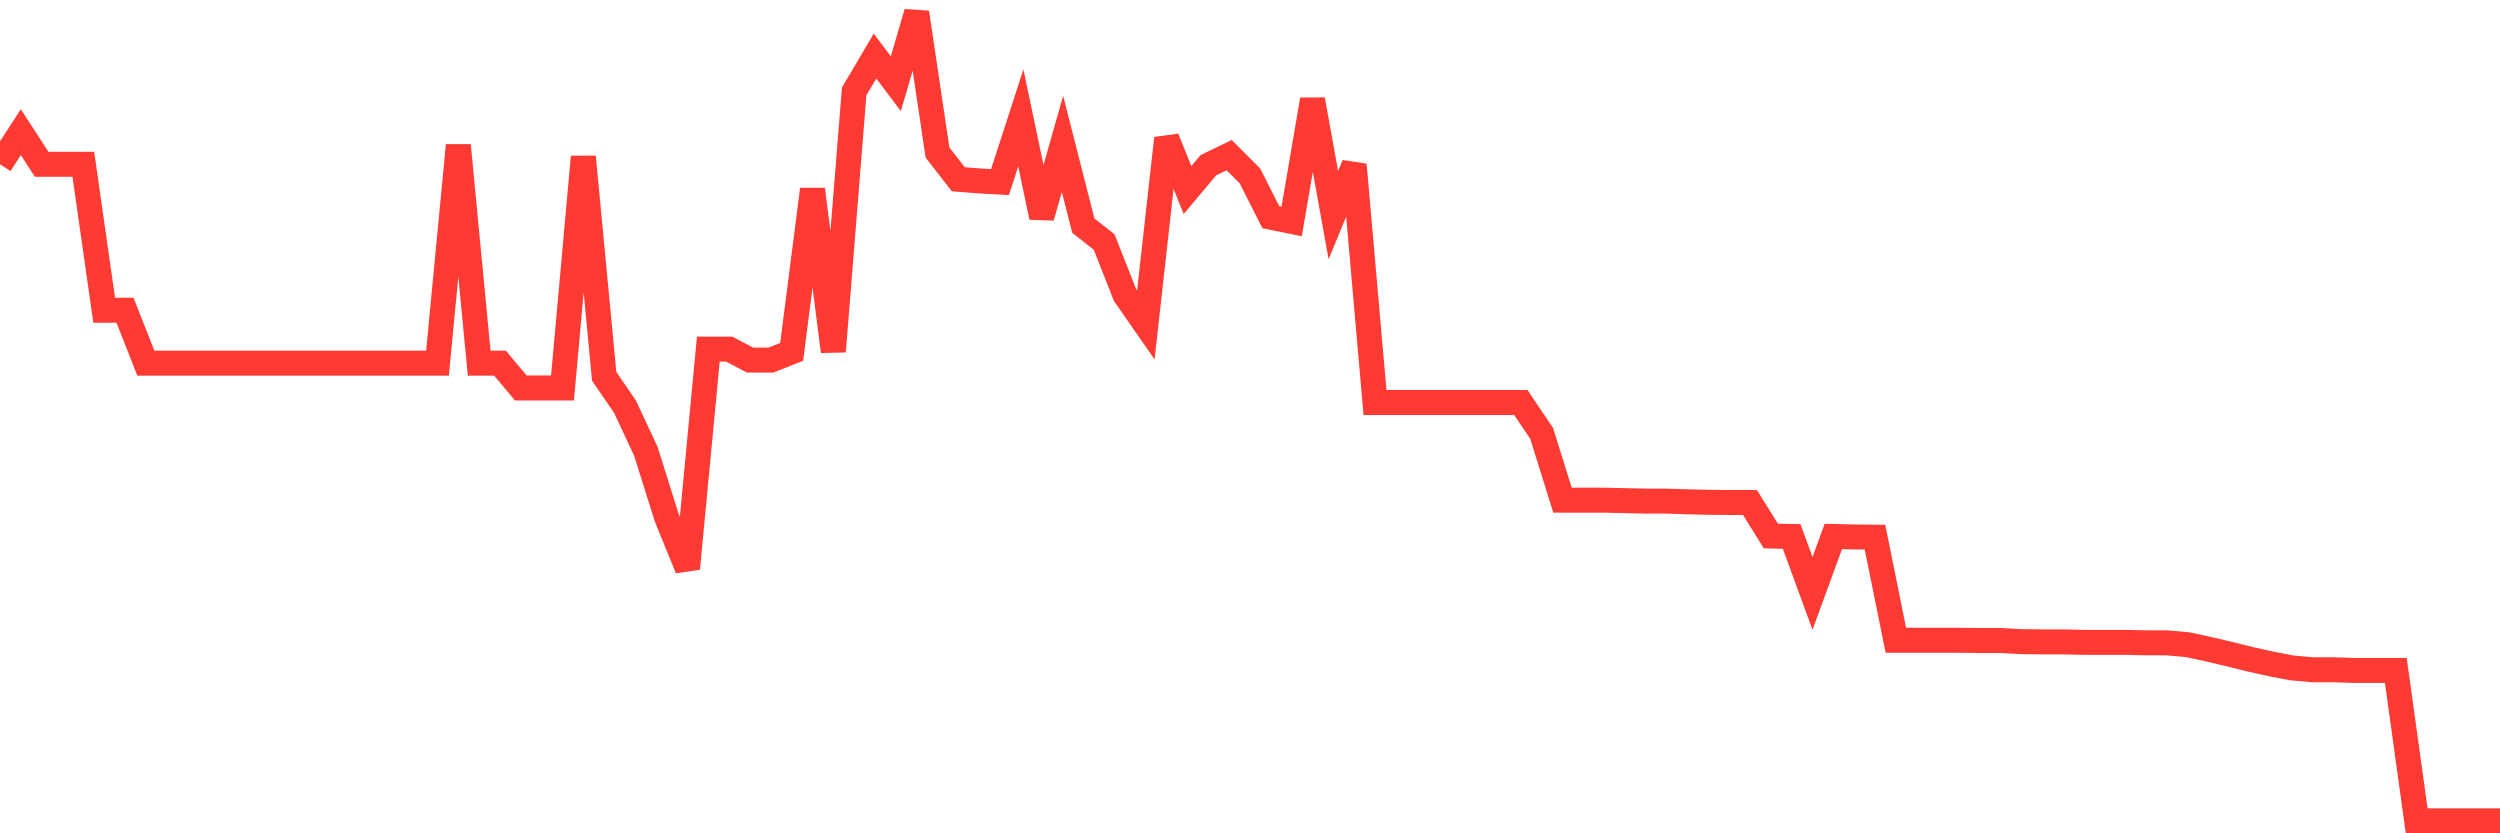 <svg
  xmlns="http://www.w3.org/2000/svg"
  xmlns:xlink="http://www.w3.org/1999/xlink"
  width="120"
  height="40"
  viewBox="0 0 120 40"
  preserveAspectRatio="none"
>
  <polyline
    points="0,7.886 1,6.345 2,7.886 3,7.886 4,7.886 5,14.89 6,14.89 7,17.431 8,17.431 9,17.431 10,17.431 11,17.431 12,17.431 13,17.431 14,17.431 15,17.431 16,17.431 17,17.431 18,17.431 19,17.431 20,17.431 21,17.431 22,6.975 23,17.431 24,17.431 25,18.623 26,18.623 27,18.623 28,7.526 29,18.061 30,19.522 31,21.658 32,24.84 33,27.291 34,16.756 35,16.756 36,17.285 37,17.285 38,16.891 39,9.089 40,16.869 41,4.389 42,2.691 43,4.018 44,0.6 45,7.323 46,8.605 47,8.684 48,8.74 49,5.659 50,10.426 51,6.907 52,10.831 53,11.618 54,14.159 55,15.598 56,6.638 57,9.122 58,7.931 59,7.447 60,8.448 61,10.426 62,10.629 63,4.782 64,10.325 65,7.908 66,19.32 67,19.32 68,19.32 69,19.32 70,19.32 71,19.32 72,19.32 73,19.32 74,20.804 75,24.008 76,24.008 77,24.008 78,24.031 79,24.053 80,24.053 81,24.087 82,24.109 83,24.121 84,24.121 85,25.728 86,25.751 87,28.483 88,25.751 89,25.773 90,25.785 91,30.732 92,30.732 93,30.732 94,30.732 95,30.743 96,30.743 97,30.799 98,30.81 99,30.81 100,30.833 101,30.833 102,30.833 103,30.855 104,30.855 105,30.945 106,31.159 107,31.395 108,31.642 109,31.867 110,32.058 111,32.148 112,32.148 113,32.182 114,32.182 115,32.182 116,39.4 117,39.4 118,39.4 119,39.4 120,39.4"
    fill="none"
    stroke="#ff3a33"
    stroke-width="1.2"
  >
  </polyline>
</svg>